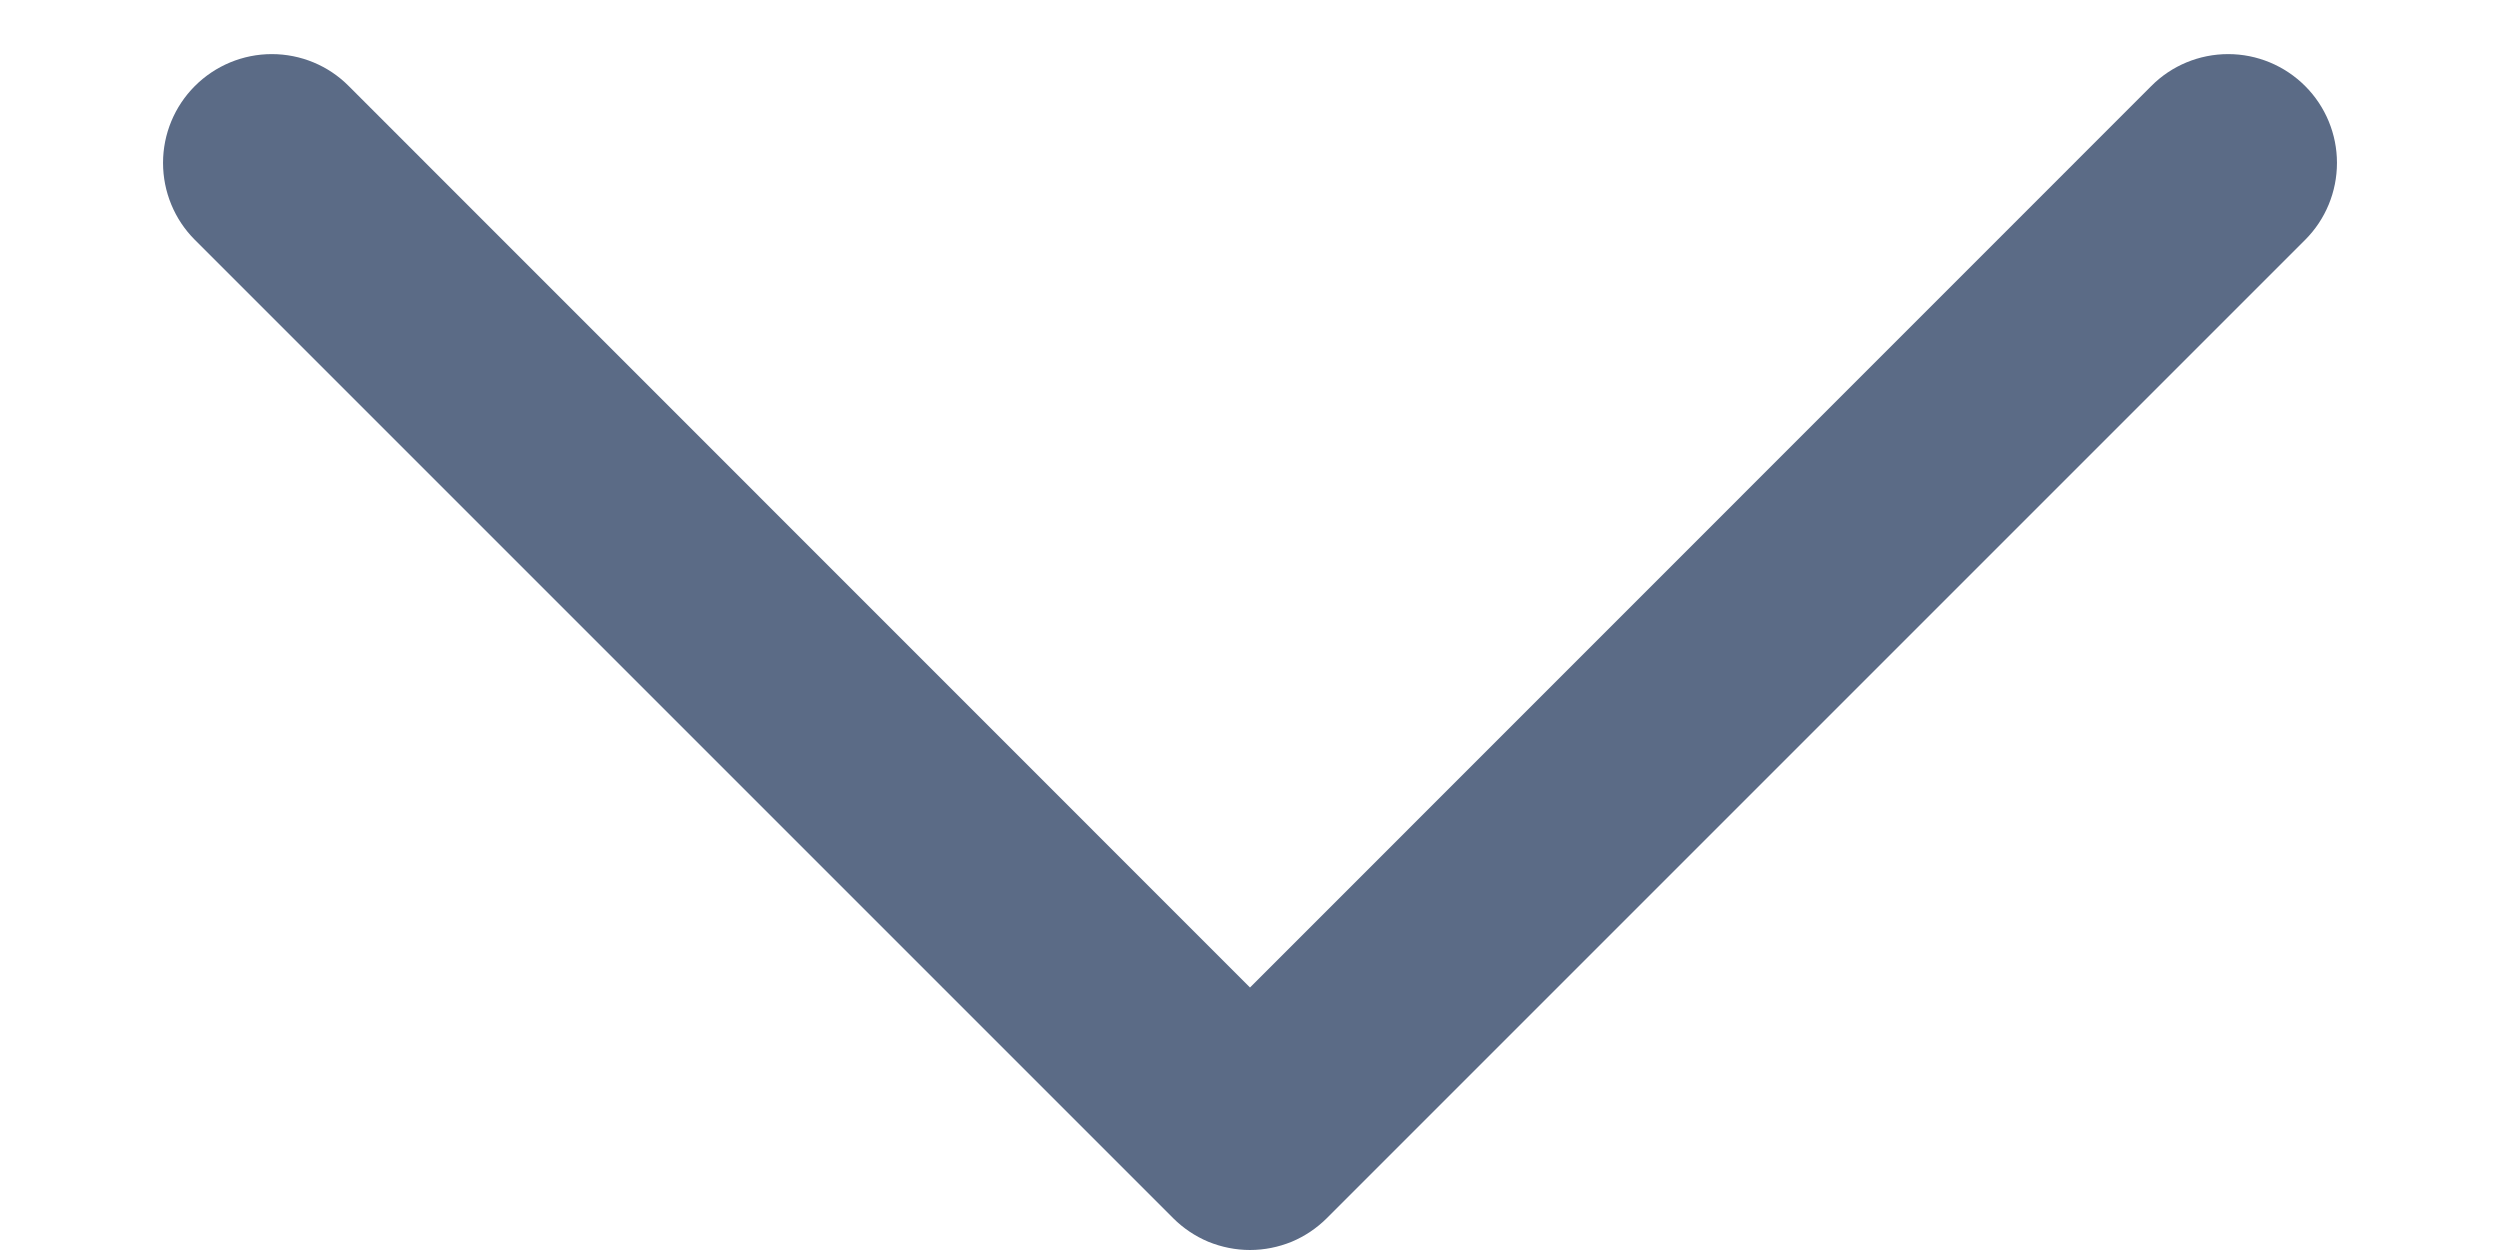 <svg width="14" height="7" viewBox="0 0 14 7" fill="none" xmlns="http://www.w3.org/2000/svg">
<path d="M7 5.53L12.047 0.482C12.161 0.367 12.316 0.303 12.478 0.303C12.639 0.303 12.794 0.367 12.909 0.482C13.023 0.596 13.087 0.751 13.087 0.912C13.087 1.074 13.023 1.229 12.909 1.343L7.431 6.821C7.374 6.878 7.307 6.923 7.233 6.954C7.159 6.984 7.08 7 7 7C6.92 7 6.841 6.984 6.767 6.954C6.693 6.923 6.626 6.878 6.569 6.821L1.091 1.343C0.977 1.229 0.913 1.074 0.913 0.912C0.913 0.751 0.977 0.596 1.091 0.482C1.206 0.367 1.361 0.303 1.522 0.303C1.684 0.303 1.839 0.367 1.953 0.482L7 5.53Z" fill="#5B6B86"/>
</svg>
